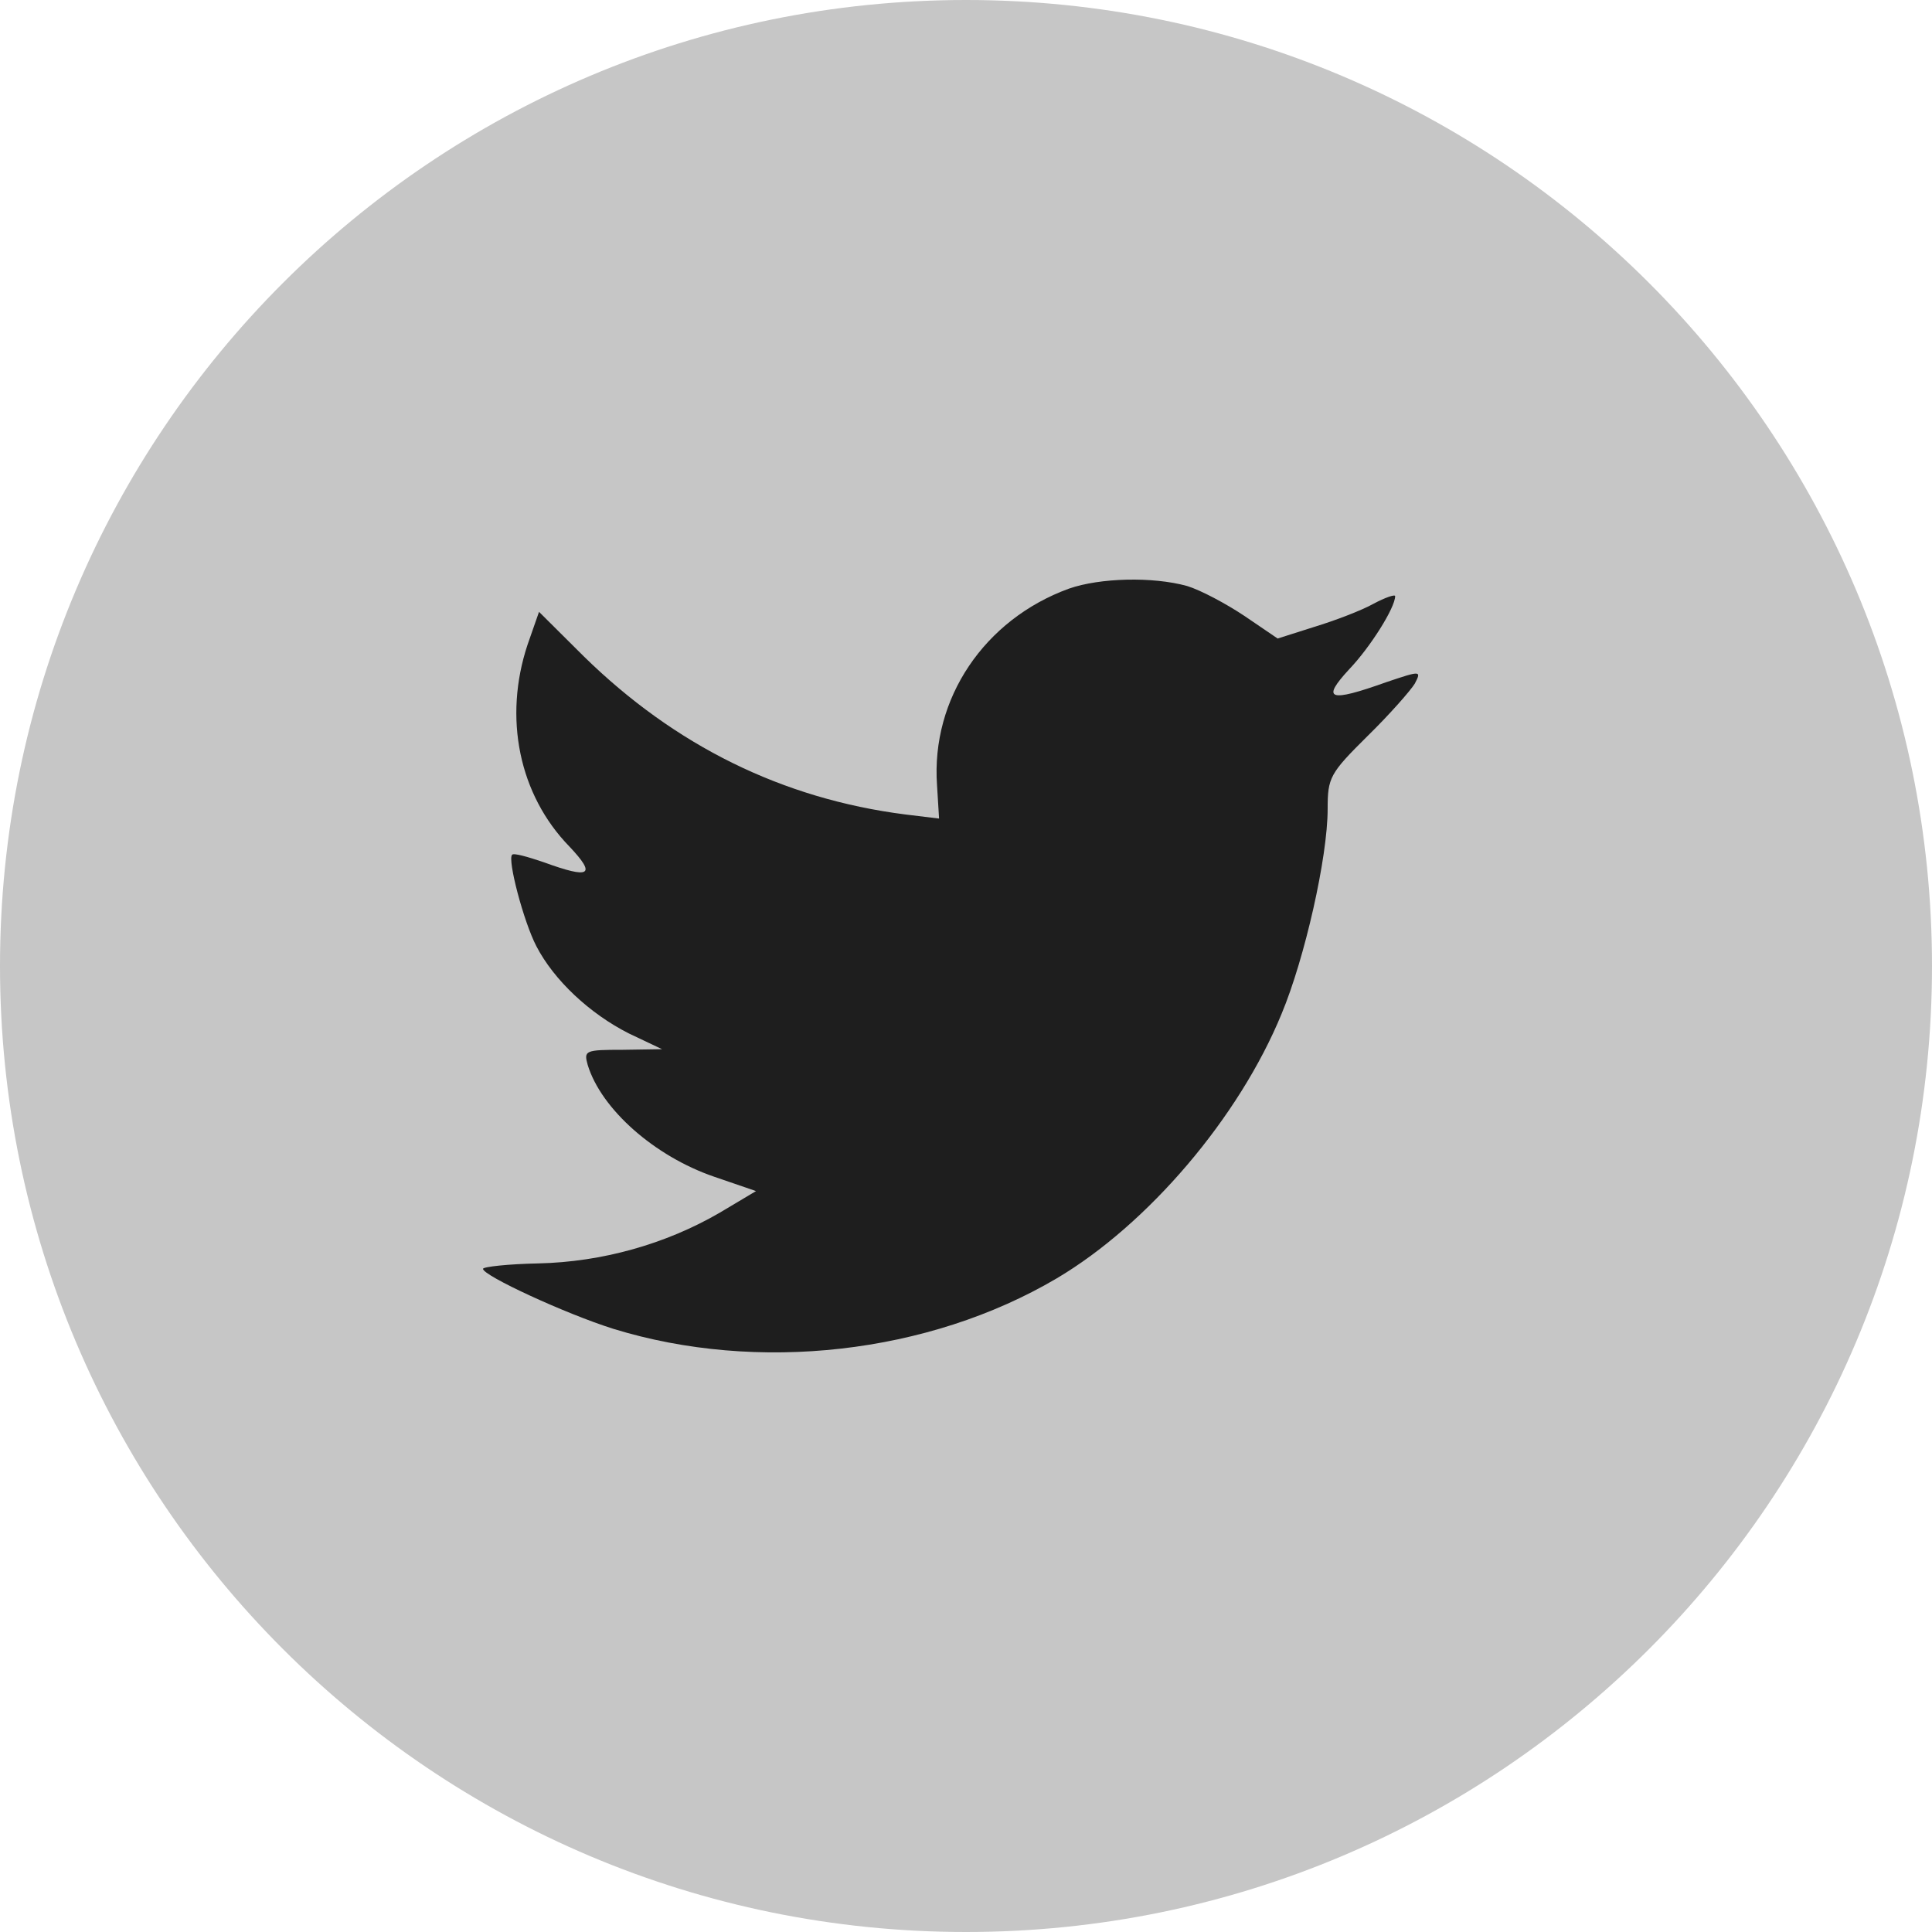 <svg width="16" height="16" viewBox="0 0 16 16" fill="none" xmlns="http://www.w3.org/2000/svg">
<path d="M0 8C0 3.582 3.582 0 8 0C12.418 0 16 3.582 16 8C16 12.418 12.418 16 8 16C3.582 16 0 12.418 0 8Z" fill="#C6C6C6"/>
<path d="M7.76 6.502L7.777 6.779L7.497 6.745C6.479 6.615 5.589 6.175 4.834 5.435L4.464 5.067L4.369 5.339C4.168 5.943 4.297 6.581 4.716 7.011C4.94 7.248 4.89 7.282 4.504 7.141C4.369 7.095 4.252 7.062 4.241 7.079C4.201 7.118 4.336 7.632 4.442 7.836C4.588 8.118 4.884 8.395 5.209 8.559L5.483 8.689L5.158 8.694C4.845 8.694 4.834 8.7 4.867 8.819C4.979 9.186 5.421 9.576 5.914 9.745L6.261 9.864L5.959 10.044C5.511 10.304 4.985 10.451 4.459 10.463C4.207 10.468 4 10.491 4 10.508C4 10.564 4.683 10.88 5.08 11.005C6.272 11.372 7.688 11.214 8.751 10.587C9.506 10.14 10.262 9.254 10.614 8.395C10.805 7.937 10.995 7.101 10.995 6.7C10.995 6.44 11.012 6.406 11.325 6.096C11.51 5.915 11.683 5.717 11.717 5.661C11.773 5.553 11.767 5.553 11.482 5.649C11.006 5.819 10.939 5.796 11.174 5.542C11.347 5.361 11.554 5.033 11.554 4.937C11.554 4.92 11.47 4.949 11.375 5C11.275 5.056 11.051 5.141 10.883 5.192L10.581 5.288L10.306 5.101C10.155 5 9.943 4.887 9.831 4.853C9.545 4.774 9.109 4.785 8.852 4.875C8.152 5.13 7.71 5.785 7.76 6.502Z" fill="#1E1E1E"/>
</svg>
